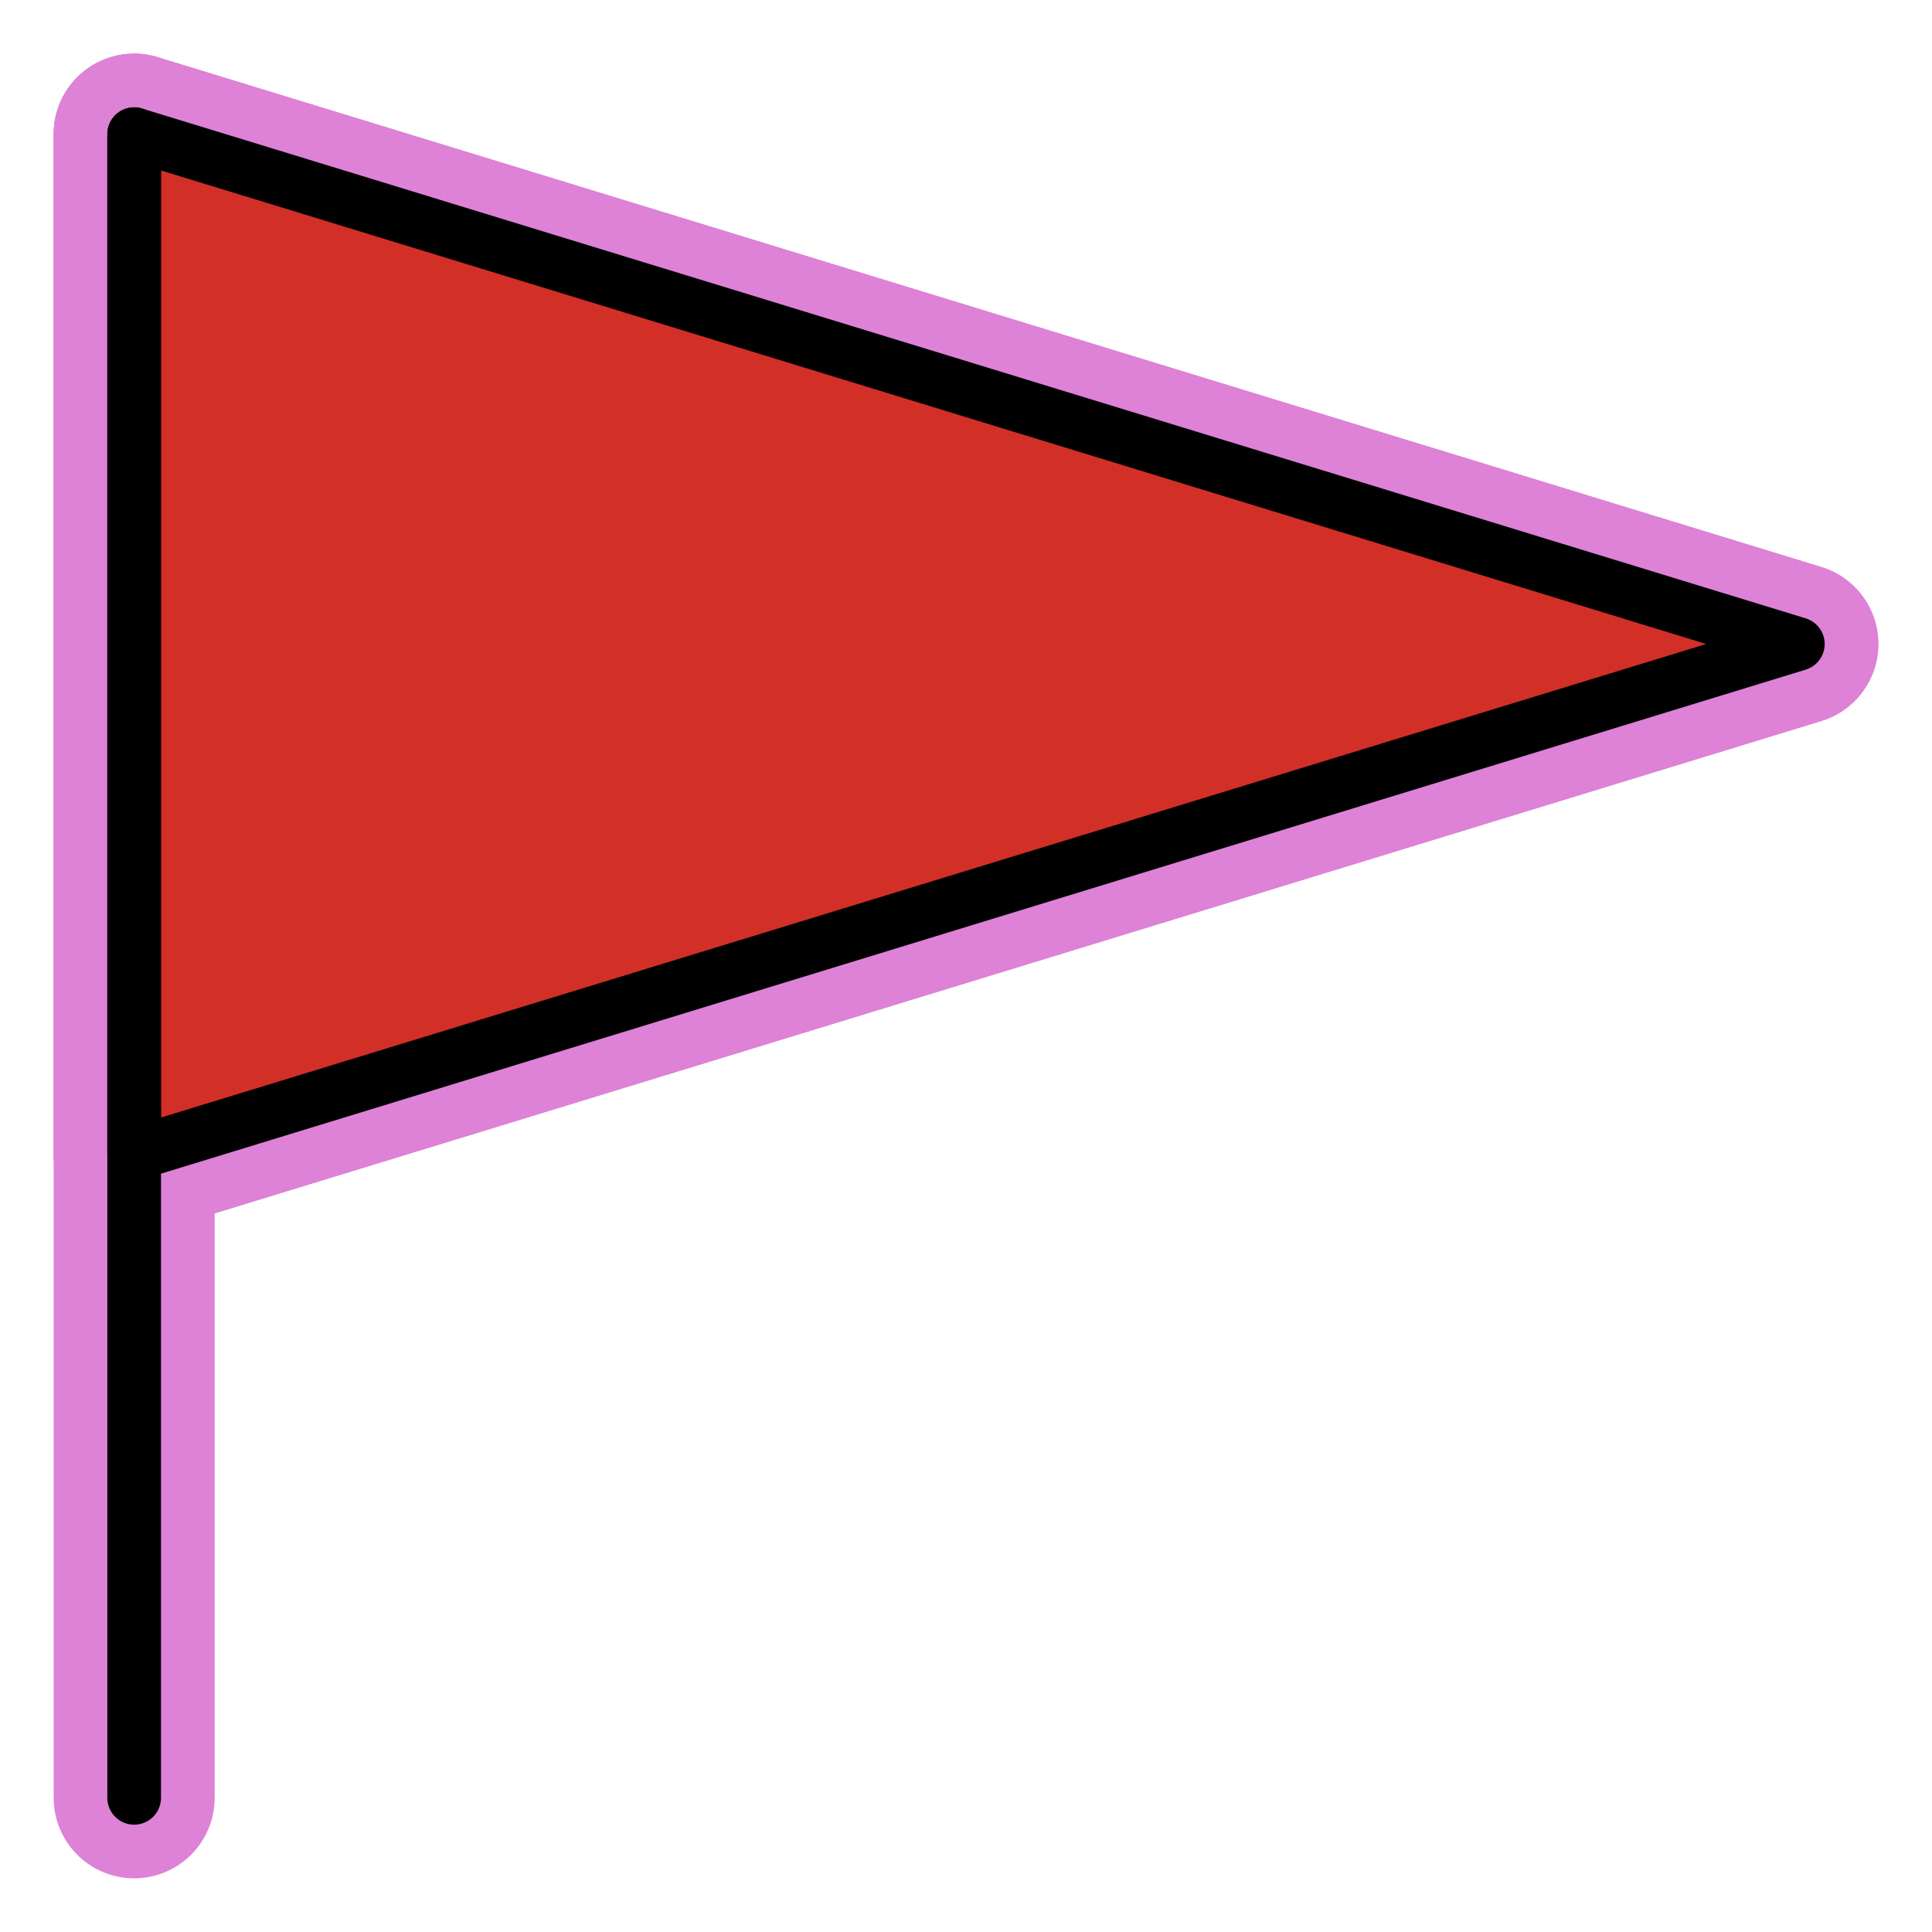 <svg id="emoji" viewBox="0 0 72 72" xmlns="http://www.w3.org/2000/svg">
  
  
<g id="white-padding"><g id="color">
    <polygon fill="#dd82d7" points="67 24 36 33.5 5 43 5 24 5 5 36 14.5 67 24" stroke="#dd82d7" stroke-width="6" stroke-linecap="round" stroke-linejoin="round"></polygon>
  </g><g id="line">
    <g>
      <polygon fill="none" stroke="#dd82d7" stroke-linecap="round" stroke-linejoin="round" stroke-width="6" points="67 24 36 33.5 5 43 5 24 5 5 36 14.5 67 24"></polygon>
      <line x1="5" x2="5" y1="5" y2="67" fill="none" stroke="#dd82d7" stroke-linecap="round" stroke-linejoin="round" stroke-width="6"></line>
    </g>
  </g></g><g id="emoji-original"><g id="color">
    <polygon fill="#d22f27" points="67 24 36 33.5 5 43 5 24 5 5 36 14.5 67 24"></polygon>
  </g><g id="line">
    <g>
      <polygon fill="none" stroke="#000" stroke-linecap="round" stroke-linejoin="round" stroke-width="2" points="67 24 36 33.5 5 43 5 24 5 5 36 14.5 67 24"></polygon>
      <line x1="5" x2="5" y1="5" y2="67" fill="none" stroke="#000" stroke-linecap="round" stroke-linejoin="round" stroke-width="2"></line>
    </g>
  </g></g></svg>
